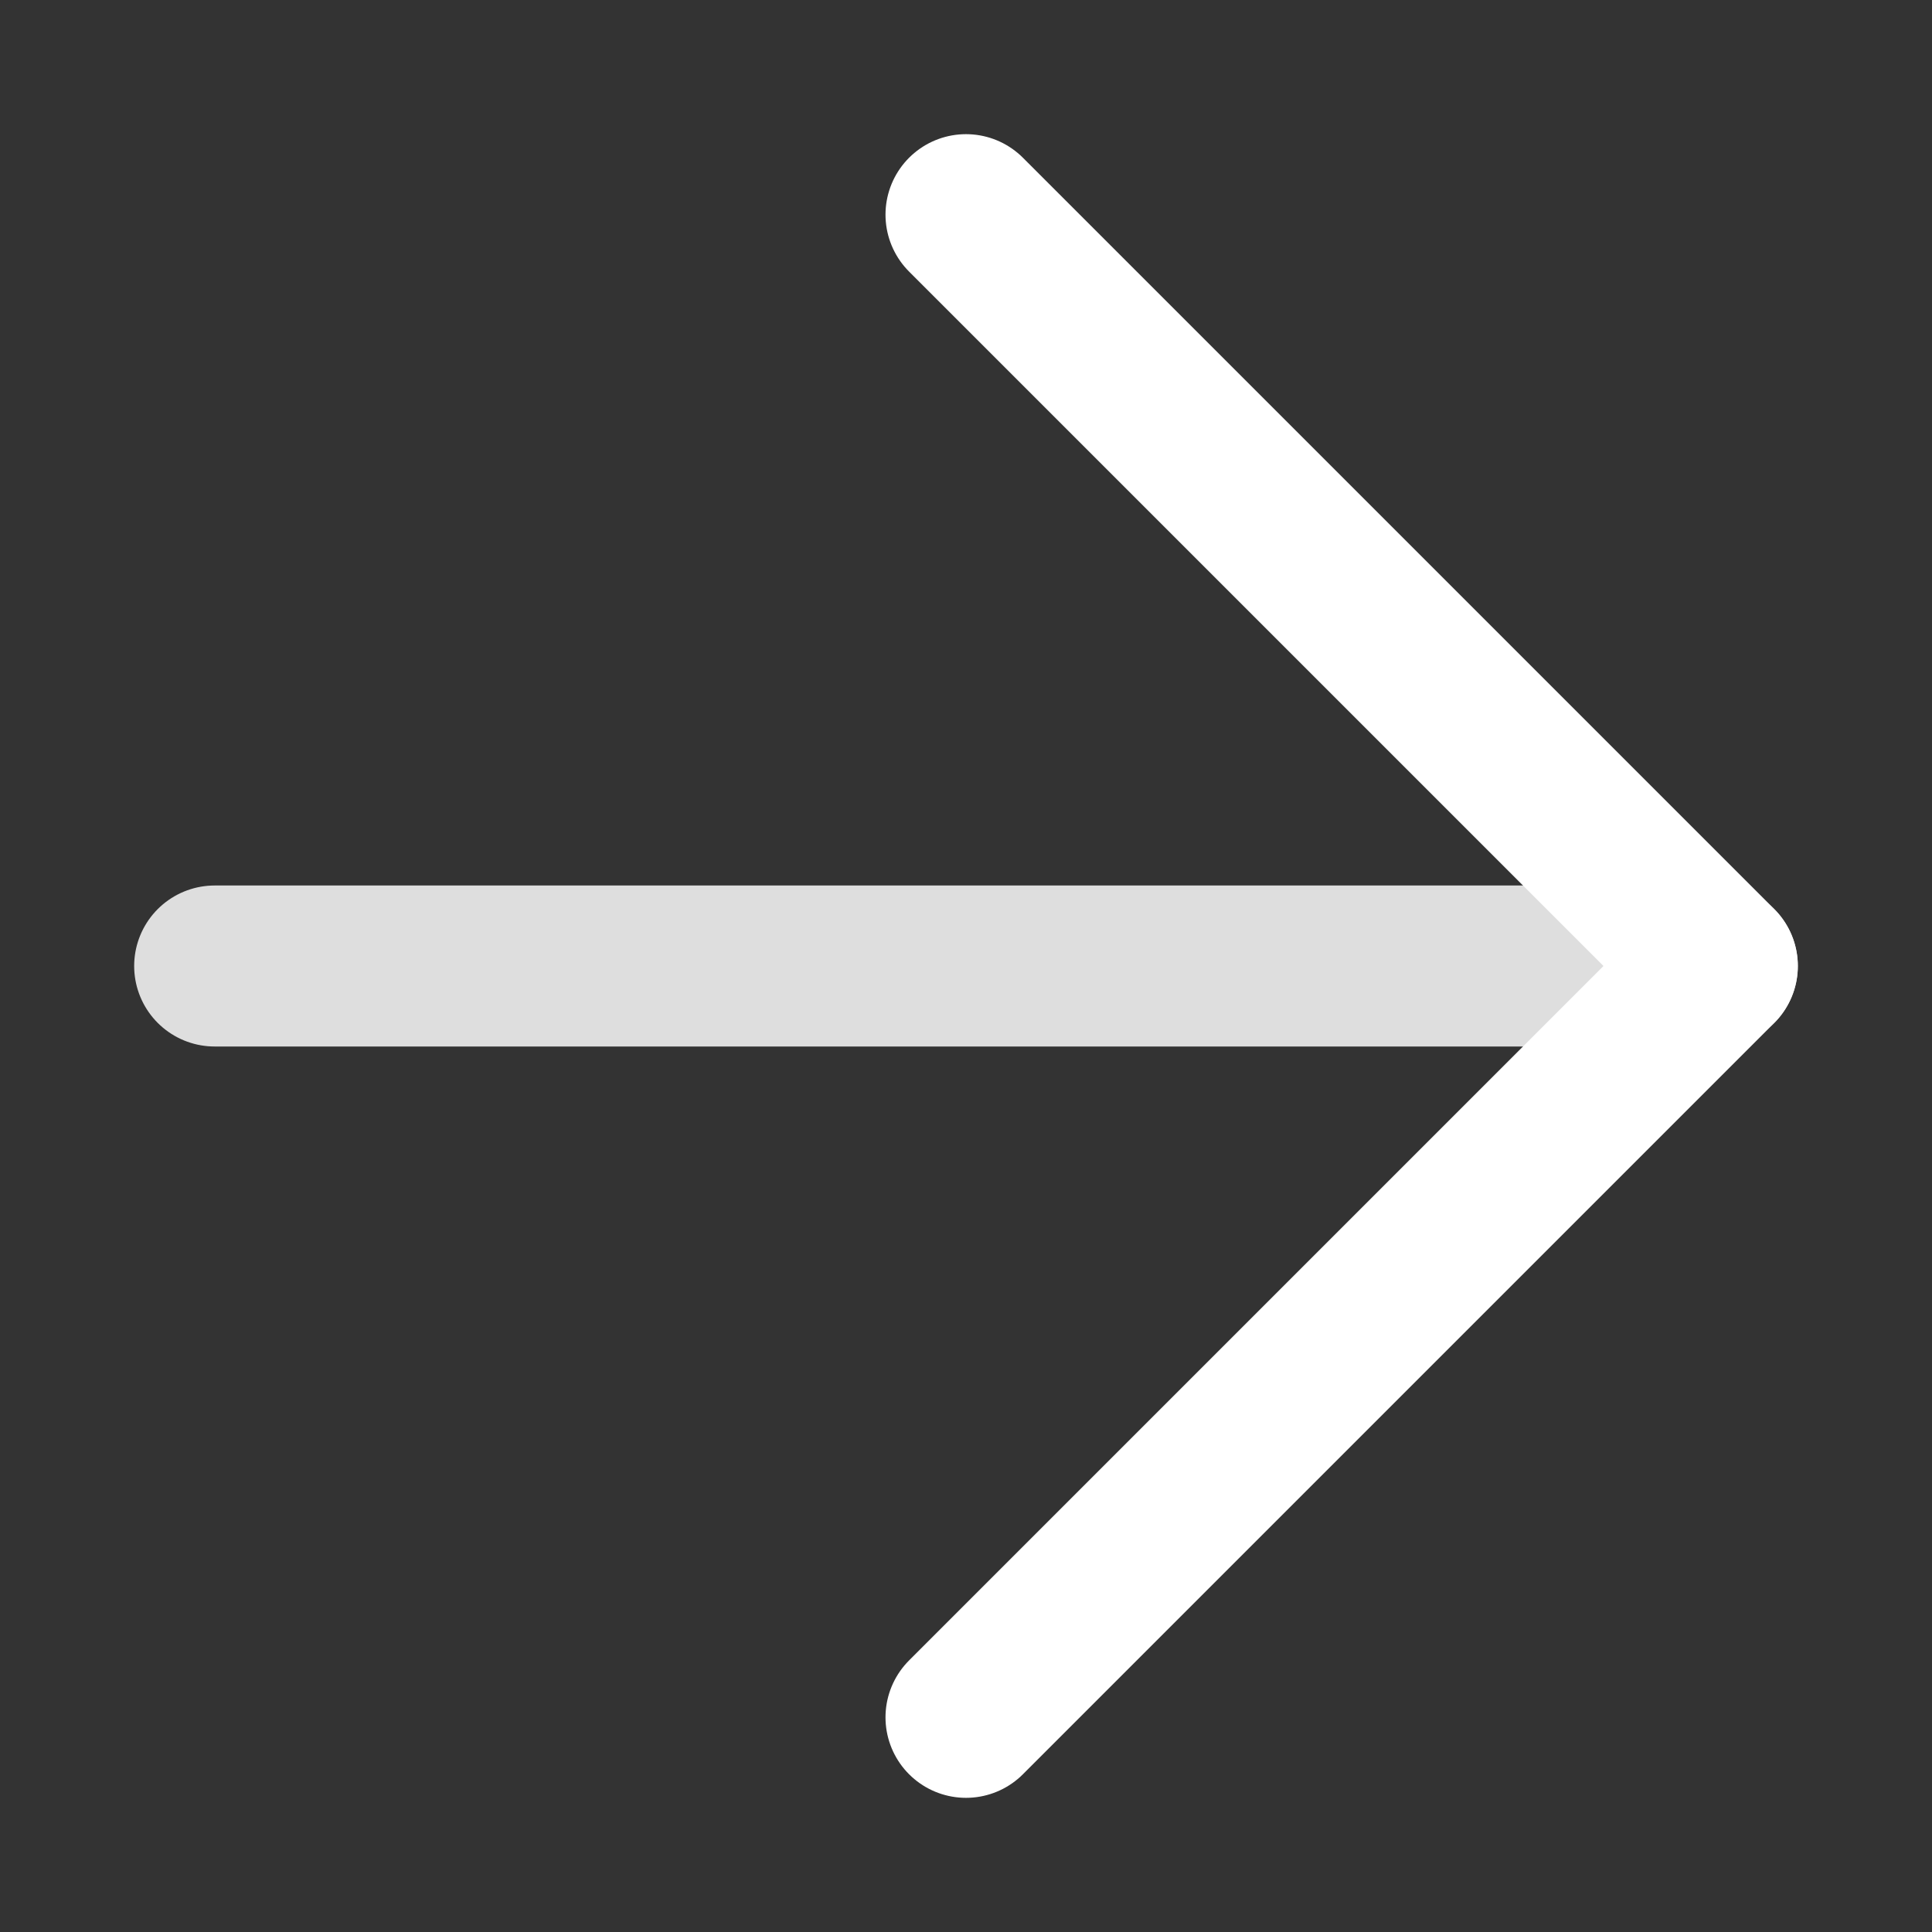<svg width="18" height="18" viewBox="0 0 18 18" fill="none" xmlns="http://www.w3.org/2000/svg">
<rect x="0" y="0" width="18" height="18" fill="#333333" stroke="none"/>
<path d="M2 9H16" stroke="#DEDEDE" stroke-width="1.5" stroke-linecap="round" stroke-linejoin="round"/>
<path d="M9 2L16 9L9 16" stroke="white" stroke-width="1.5" stroke-linecap="round" stroke-linejoin="round"/>
</svg>

